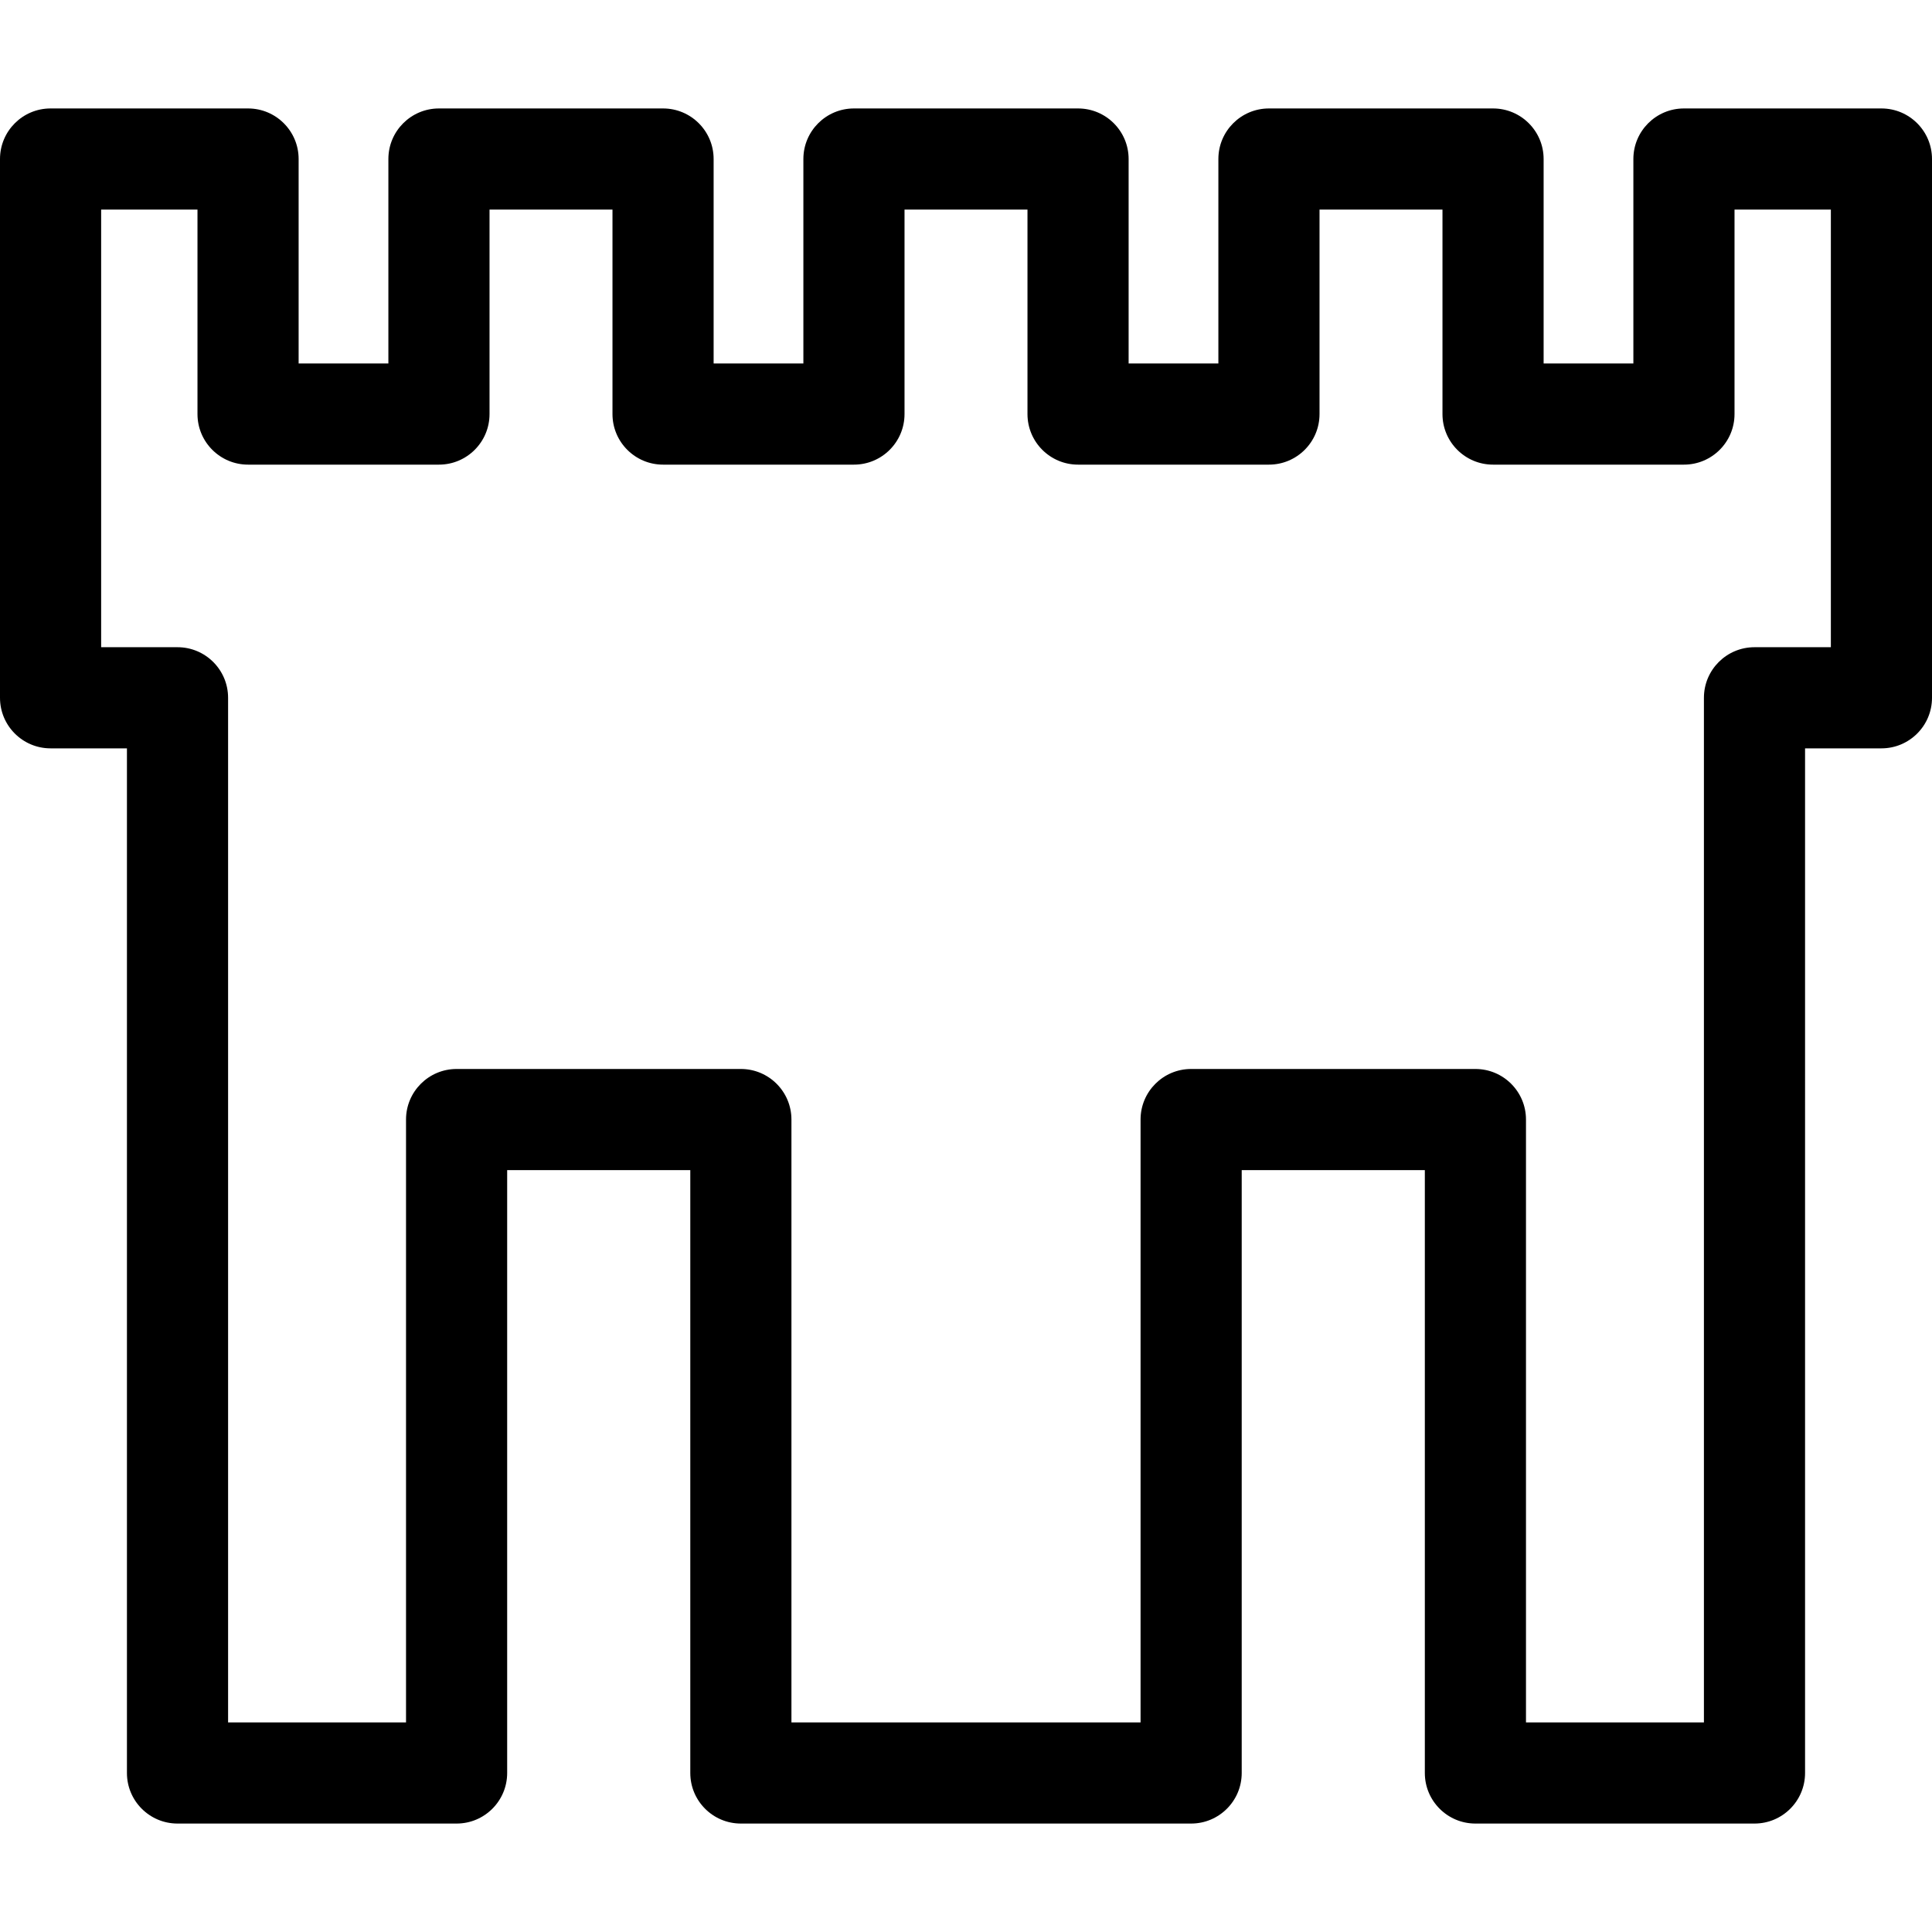 <?xml version="1.0" encoding="iso-8859-1"?>
<!-- Uploaded to: SVG Repo, www.svgrepo.com, Generator: SVG Repo Mixer Tools -->
<!DOCTYPE svg PUBLIC "-//W3C//DTD SVG 1.1//EN" "http://www.w3.org/Graphics/SVG/1.1/DTD/svg11.dtd">
<svg fill="#000000" version="1.1" id="Capa_1" xmlns="http://www.w3.org/2000/svg" xmlns:xlink="http://www.w3.org/1999/xlink" 
	 width="800px" height="800px" viewBox="0 0 477.523 477.523"
	 xml:space="preserve">
<g>
	<path d="M12.5,184.968h18.875v253.251c0,6.903,5.597,12.5,12.5,12.5h68.98c6.903,0,12.5-5.597,12.5-12.5V289.214h45.261v149.005
		c0,6.903,5.597,12.5,12.5,12.5h111.292c6.902,0,12.5-5.597,12.5-12.5V289.214h45.262v149.005c0,6.903,5.596,12.5,12.5,12.5h68.979
		c6.904,0,12.5-5.597,12.5-12.5V184.968h18.875c6.904,0,12.5-5.597,12.5-12.5V39.305c0-6.903-5.596-12.5-12.5-12.5h-48.811
		c-6.904,0-12.5,5.597-12.5,12.5v50.536h-22.184V39.305c0-6.903-5.598-12.5-12.5-12.5h-55.389c-6.904,0-12.5,5.597-12.5,12.5v50.536
		h-22.184V39.305c0-6.903-5.597-12.5-12.5-12.5h-55.39c-6.903,0-12.5,5.597-12.5,12.5v50.536h-22.183V39.305
		c0-6.903-5.597-12.5-12.5-12.5h-55.389c-6.903,0-12.5,5.597-12.5,12.5v50.536H73.811V39.305c0-6.903-5.597-12.5-12.5-12.5H12.5
		c-6.904,0-12.5,5.597-12.5,12.5v133.163C0,179.371,5.596,184.968,12.5,184.968z M25,51.805h23.811v50.536
		c0,6.903,5.596,12.5,12.5,12.5h47.184c6.904,0,12.5-5.597,12.5-12.5V51.805h30.389v50.536c0,6.903,5.597,12.5,12.5,12.5h47.183
		c6.903,0,12.5-5.597,12.5-12.5V51.805h30.39v50.536c0,6.903,5.598,12.5,12.5,12.5h47.184c6.902,0,12.5-5.597,12.5-12.5V51.805
		h30.389v50.536c0,6.903,5.596,12.5,12.5,12.5h47.184c6.902,0,12.5-5.597,12.5-12.5V51.805h23.811v108.163h-18.875
		c-6.902,0-12.5,5.596-12.5,12.5v253.251H377.17V276.714c0-6.904-5.598-12.5-12.5-12.5h-70.262c-6.904,0-12.501,5.596-12.501,12.5
		v149.005h-86.291V276.714c0-6.904-5.597-12.5-12.5-12.5h-70.261c-6.903,0-12.5,5.596-12.5,12.5v149.005h-43.98V172.468
		c0-6.904-5.597-12.5-12.5-12.5H25V51.805z"/>
</g>
</svg>